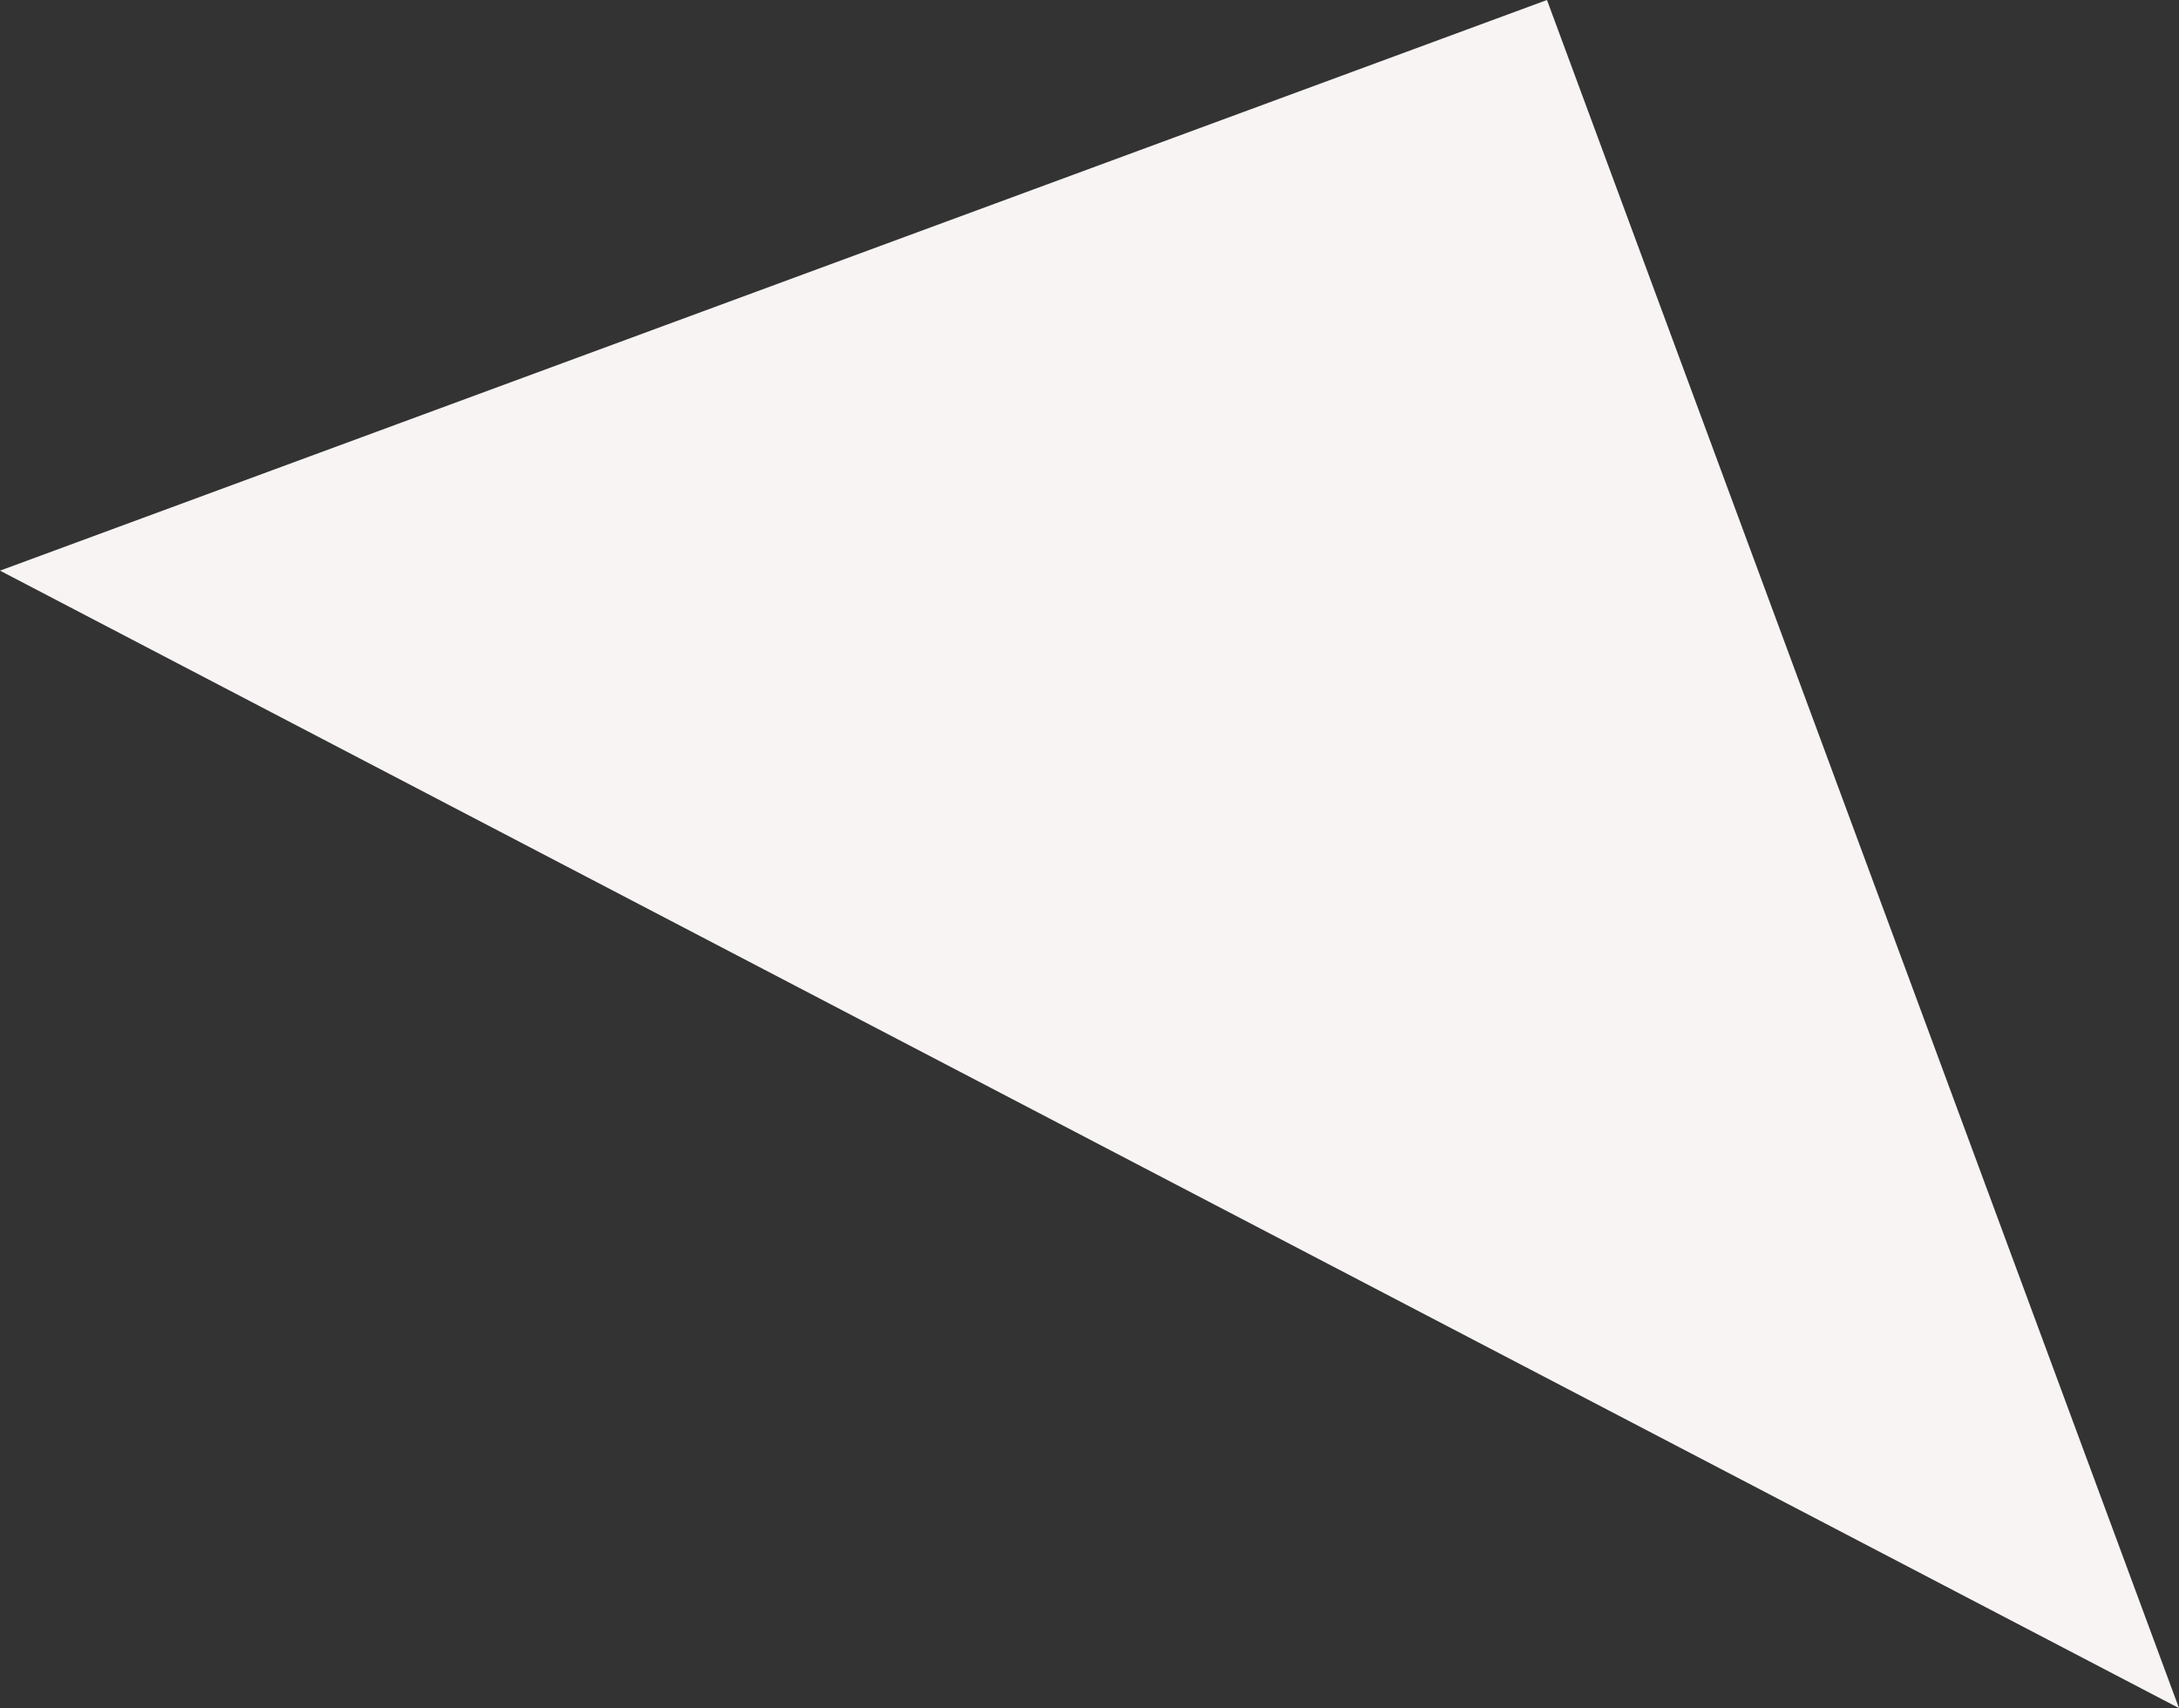 <svg xmlns="http://www.w3.org/2000/svg" width="269.553" height="211.344"><rect width="100%" height="100%" fill="#333333" stroke="none"/><path d="M191.368 0l78.185 211.344L0 70.605z" fill="#f8f4f4"/></svg>